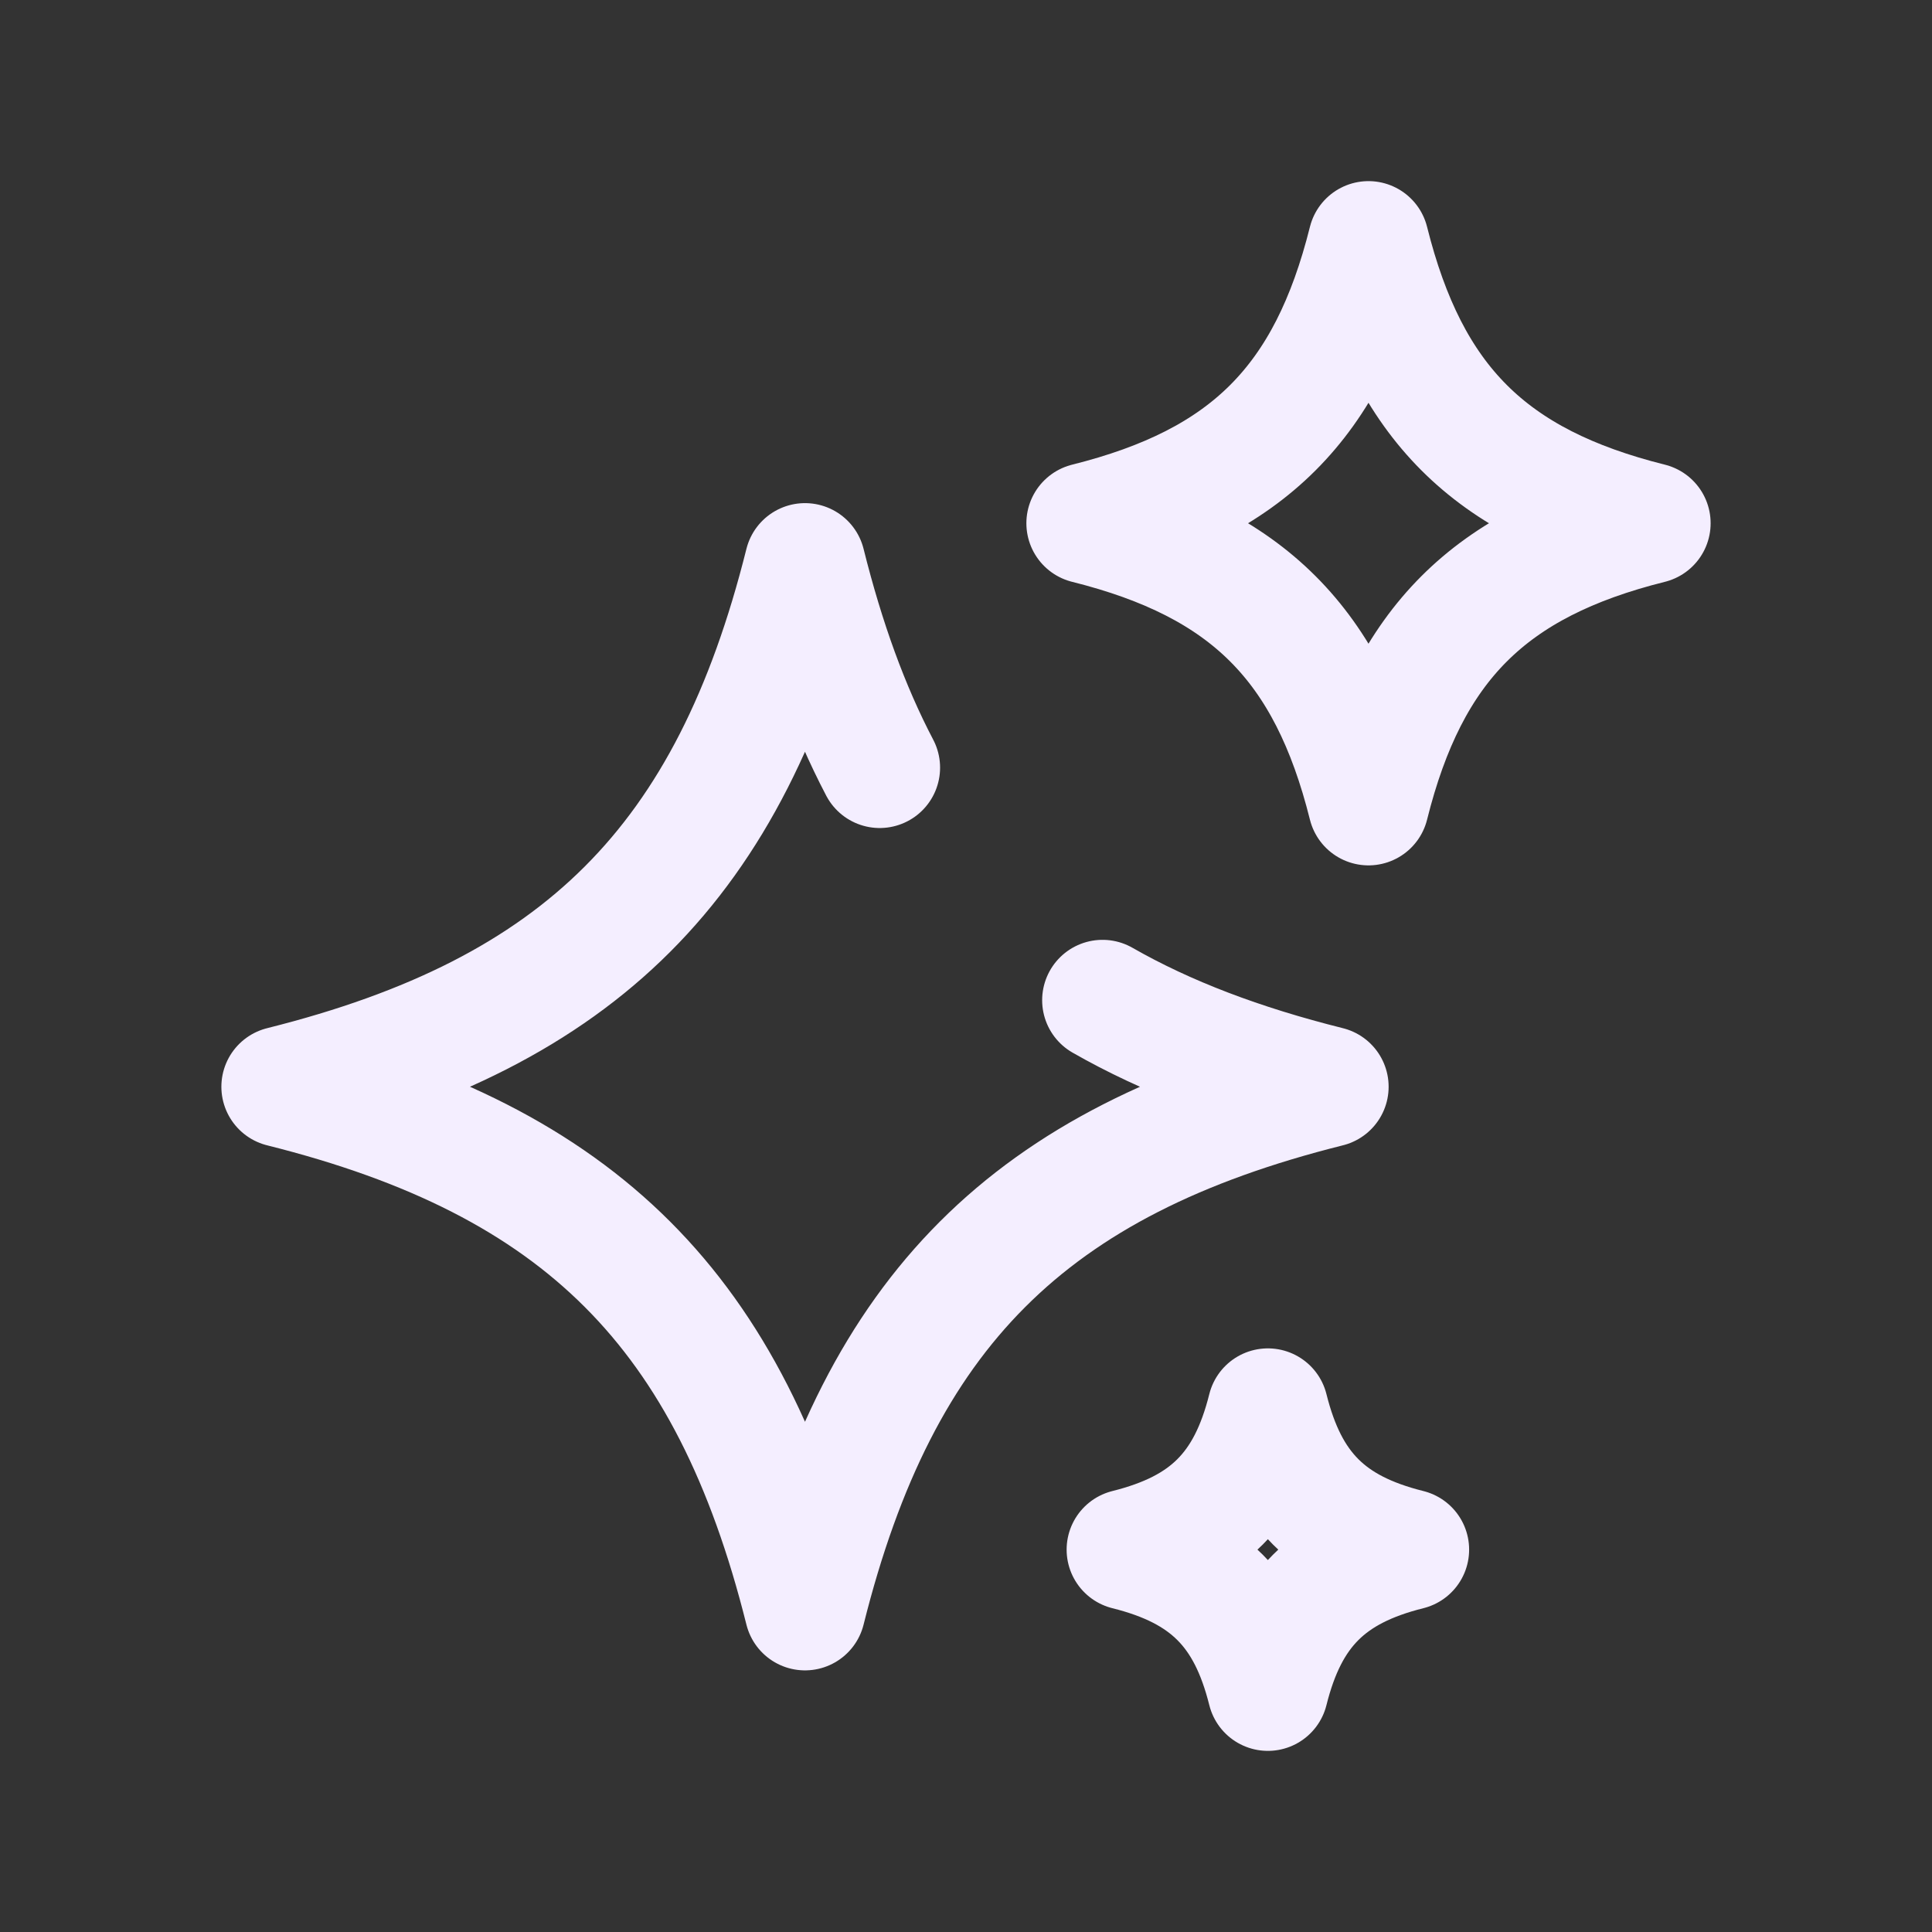 <?xml version="1.0" encoding="UTF-8" standalone="no"?>
<!DOCTYPE svg PUBLIC "-//W3C//DTD SVG 1.1//EN" "http://www.w3.org/Graphics/SVG/1.1/DTD/svg11.dtd">
<svg width="100%" height="100%" viewBox="0 0 24 24" version="1.1" xmlns="http://www.w3.org/2000/svg" xmlns:xlink="http://www.w3.org/1999/xlink" xml:space="preserve" xmlns:serif="http://www.serif.com/" style="fill-rule:evenodd;clip-rule:evenodd;stroke-linecap:round;stroke-linejoin:round;">
    <rect x="0" y="0" width="24" height="24" fill="#333333" stroke="none"/>
    <path d="M10.928,9.536C10.545,8.805 10.241,7.965 10,7C9.071,10.714 7.214,12.571 3.5,13.5C7.214,14.429 9.071,16.286 10,20C10.929,16.286 12.786,14.429 16.5,13.5C15.415,13.229 14.488,12.878 13.696,12.425M13.5,6.5C15.5,6 16.5,5 17,3C17.5,5 18.5,6 20.5,6.5C18.5,7 17.5,8 17,10C16.5,8 15.5,7 13.5,6.5ZM14,19.25C15,19 15.5,18.5 15.75,17.5C16,18.5 16.5,19 17.5,19.25C16.5,19.5 16,20 15.75,21C15.5,20 15,19.5 14,19.25Z" style="fill:none;fill-rule:nonzero;stroke:rgb(244,238,255);stroke-width:1.5px;"/>
</svg>
